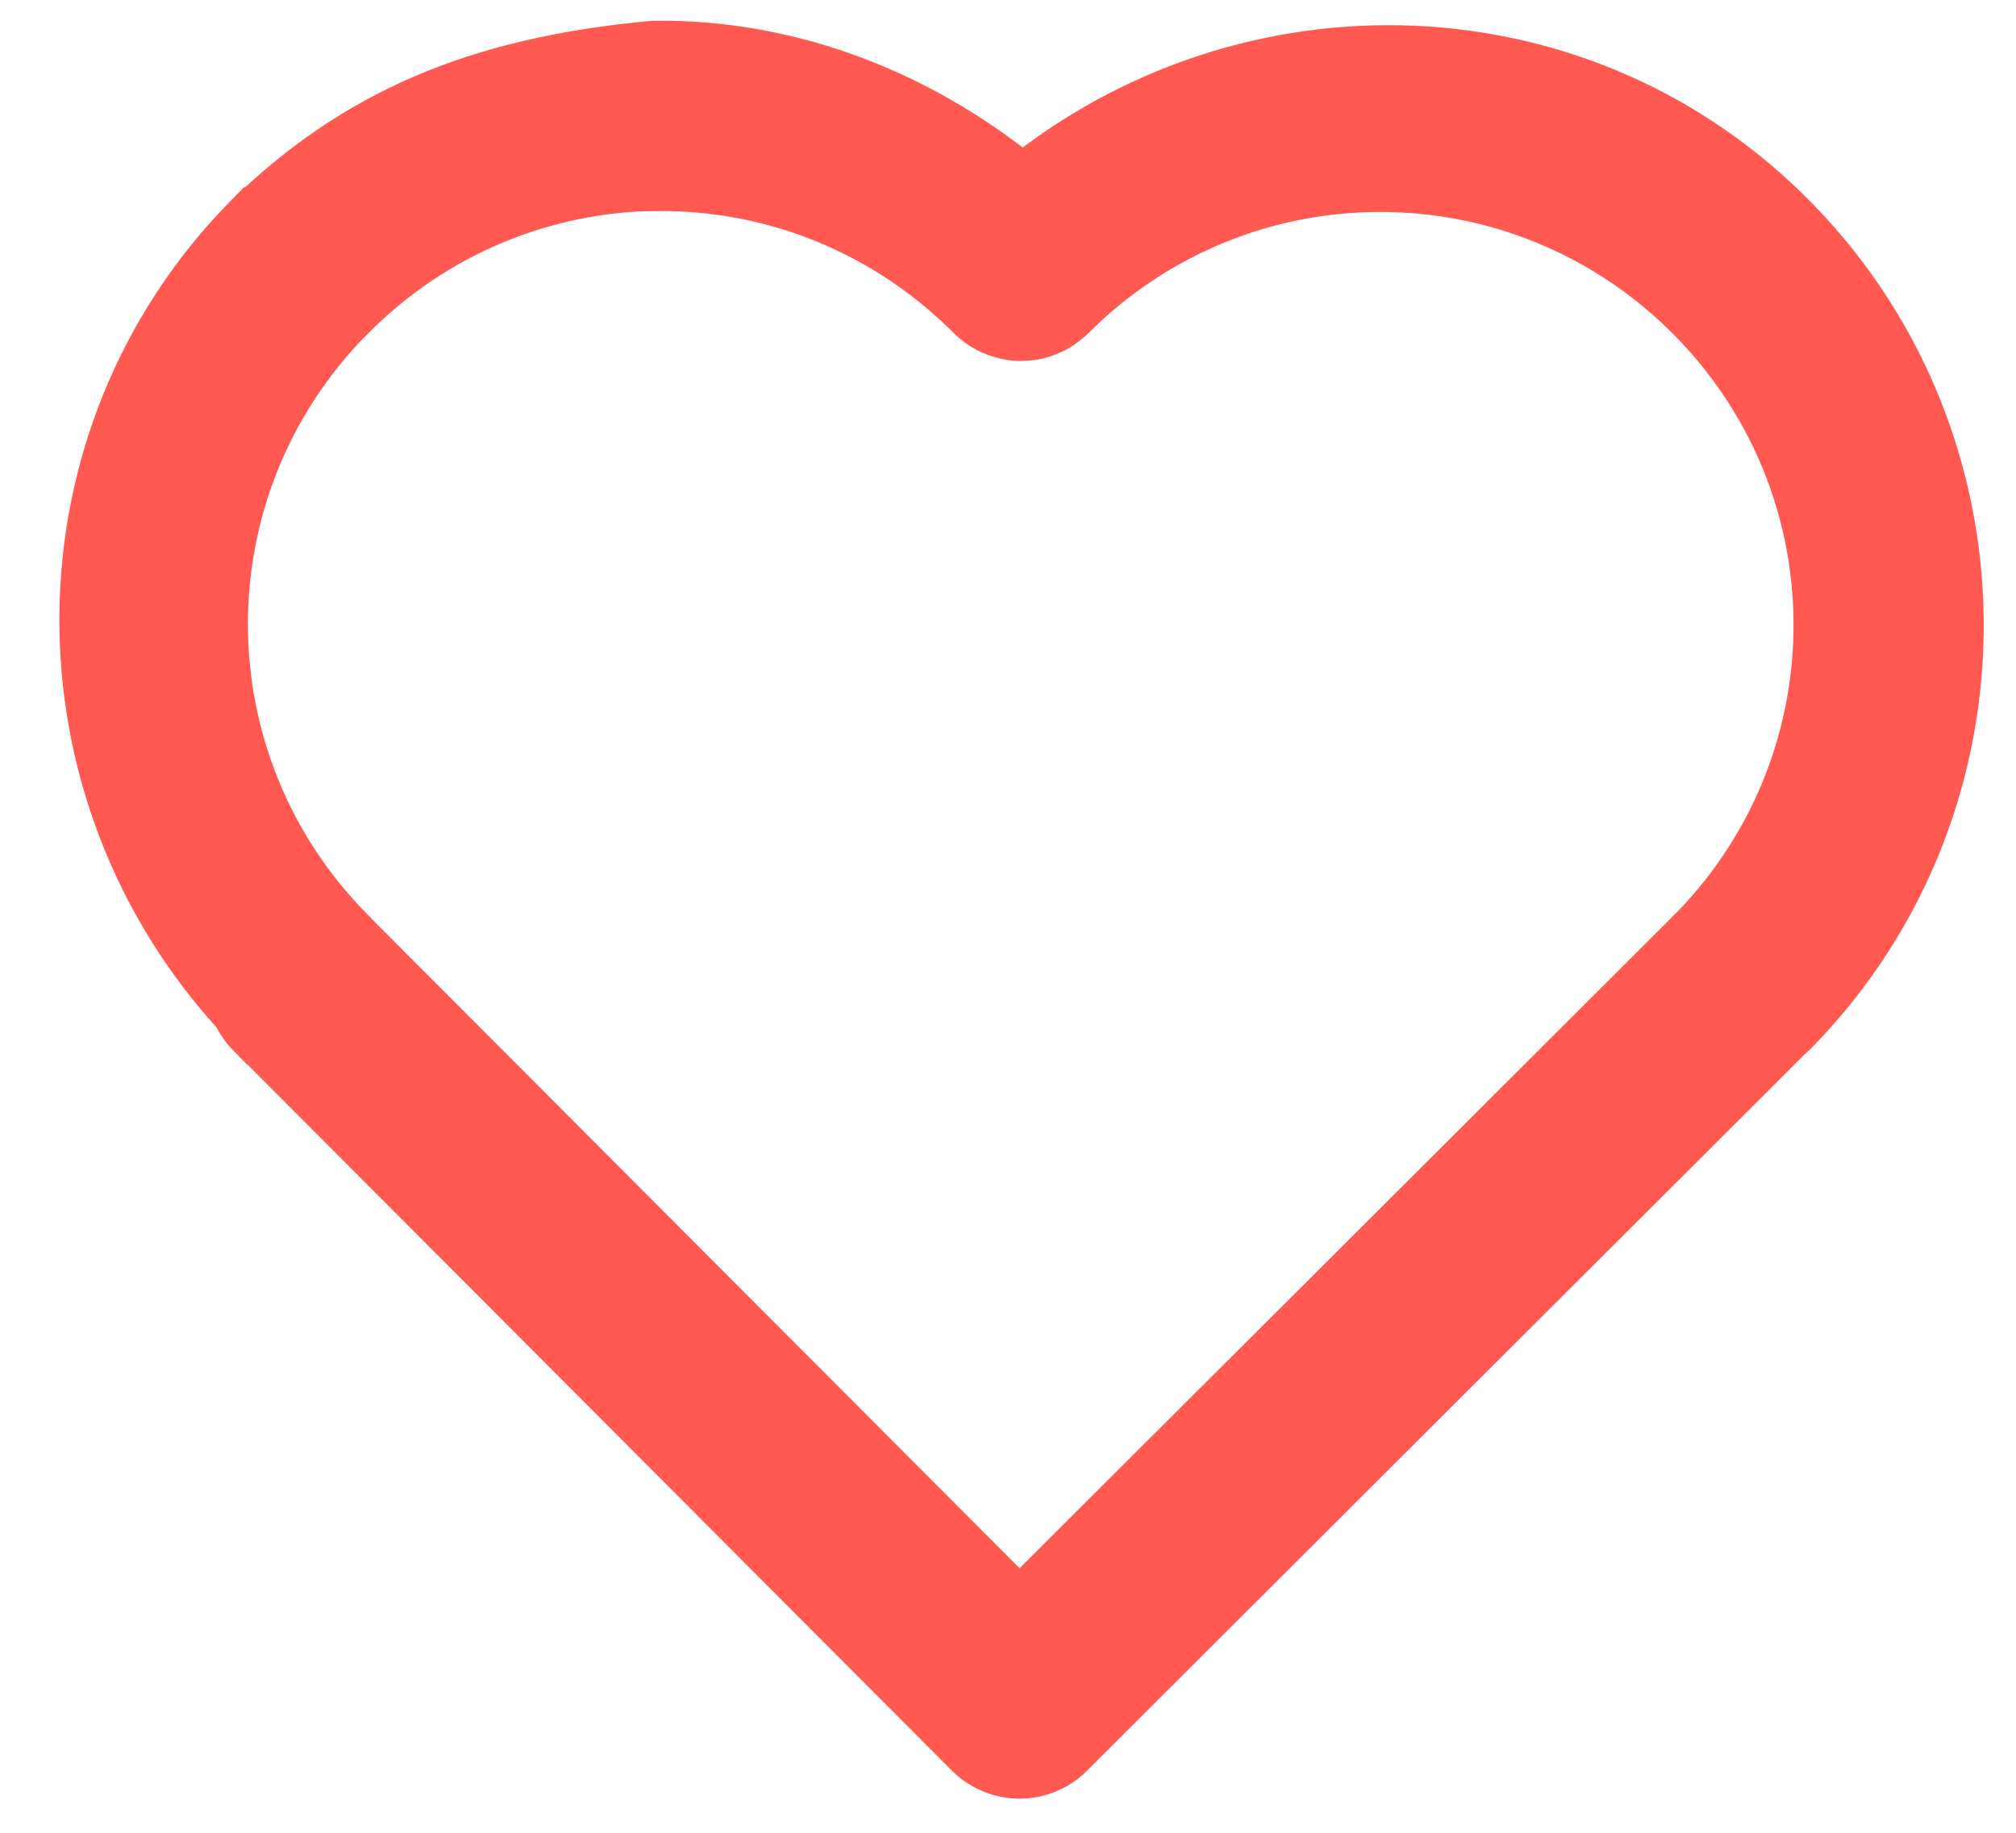 <?xml version="1.0" encoding="UTF-8"?>
<svg width="22px" height="20px" viewBox="0 0 22 20" version="1.1" xmlns="http://www.w3.org/2000/svg" xmlns:xlink="http://www.w3.org/1999/xlink">
    <!-- Generator: Sketch 62 (91390) - https://sketch.com -->
    <title>Shape</title>
    <desc>Created with Sketch.</desc>
    <g id="Child-Page_v6---APPROVED" stroke="none" stroke-width="1" fill="none" fill-rule="evenodd">
        <g id="v5_2.0" transform="translate(-355, -4419)" fill="#FF5952" fill-rule="nonzero" stroke="#FF5952">
            <g id="Group-16" transform="translate(356, 4415)">
                <g id="noun_Heart_2955002" transform="translate(0, 3)">
                    <g id="Group" transform="translate(0, 0.933)">
                        <path d="M6.148,0.793 C4.24,0.968 2.988,1.531 1.874,2.611 L1.871,2.611 C-0.411,4.935 -0.412,8.627 1.783,10.997 C1.81,11.066 1.851,11.128 1.903,11.181 L1.906,11.181 L9.742,19.036 C9.953,19.247 10.295,19.249 10.507,19.038 L18.343,11.216 C18.349,11.21 18.356,11.205 18.362,11.2 C18.365,11.197 18.367,11.194 18.37,11.191 C18.383,11.179 18.397,11.166 18.41,11.154 C18.415,11.149 18.421,11.143 18.426,11.138 C20.759,8.741 20.716,4.892 18.33,2.547 C16.07,0.327 12.532,0.3 10.158,2.318 C9.001,1.323 7.585,0.777 6.148,0.793 L6.148,0.793 Z M6.161,1.87 C7.437,1.856 8.718,2.331 9.707,3.294 C9.718,3.306 9.731,3.317 9.742,3.329 C9.748,3.336 9.754,3.341 9.761,3.347 C9.799,3.386 9.843,3.418 9.891,3.443 C9.924,3.46 9.957,3.473 9.992,3.483 C10.019,3.492 10.045,3.498 10.072,3.502 C10.081,3.503 10.09,3.503 10.099,3.505 C10.117,3.506 10.135,3.506 10.152,3.505 C10.17,3.505 10.188,3.504 10.206,3.502 C10.224,3.501 10.241,3.498 10.259,3.494 C10.268,3.491 10.277,3.488 10.286,3.486 C10.295,3.483 10.304,3.48 10.312,3.478 C10.32,3.475 10.328,3.472 10.336,3.469 C10.345,3.467 10.354,3.463 10.363,3.458 C10.371,3.454 10.379,3.452 10.387,3.448 C10.395,3.443 10.403,3.438 10.411,3.434 L10.419,3.428 C10.424,3.426 10.43,3.423 10.435,3.42 C10.437,3.419 10.439,3.416 10.44,3.415 C10.441,3.414 10.442,3.413 10.443,3.412 C10.474,3.393 10.502,3.37 10.528,3.345 C12.476,1.402 15.61,1.39 17.573,3.319 C19.541,5.254 19.576,8.397 17.653,10.376 C17.652,10.377 17.651,10.378 17.65,10.379 C17.638,10.391 17.625,10.402 17.613,10.414 C17.607,10.419 17.602,10.426 17.597,10.433 C17.586,10.442 17.575,10.453 17.565,10.464 L10.126,17.887 L2.703,10.448 C2.693,10.436 2.682,10.425 2.671,10.414 C0.729,8.468 0.716,5.338 2.639,3.375 C2.641,3.373 2.642,3.371 2.644,3.369 L2.647,3.369 C3.615,2.385 4.885,1.882 6.161,1.868 L6.161,1.87 Z" id="Shape"></path>
                    </g>
                </g>
            </g>
        </g>
    </g>
</svg>